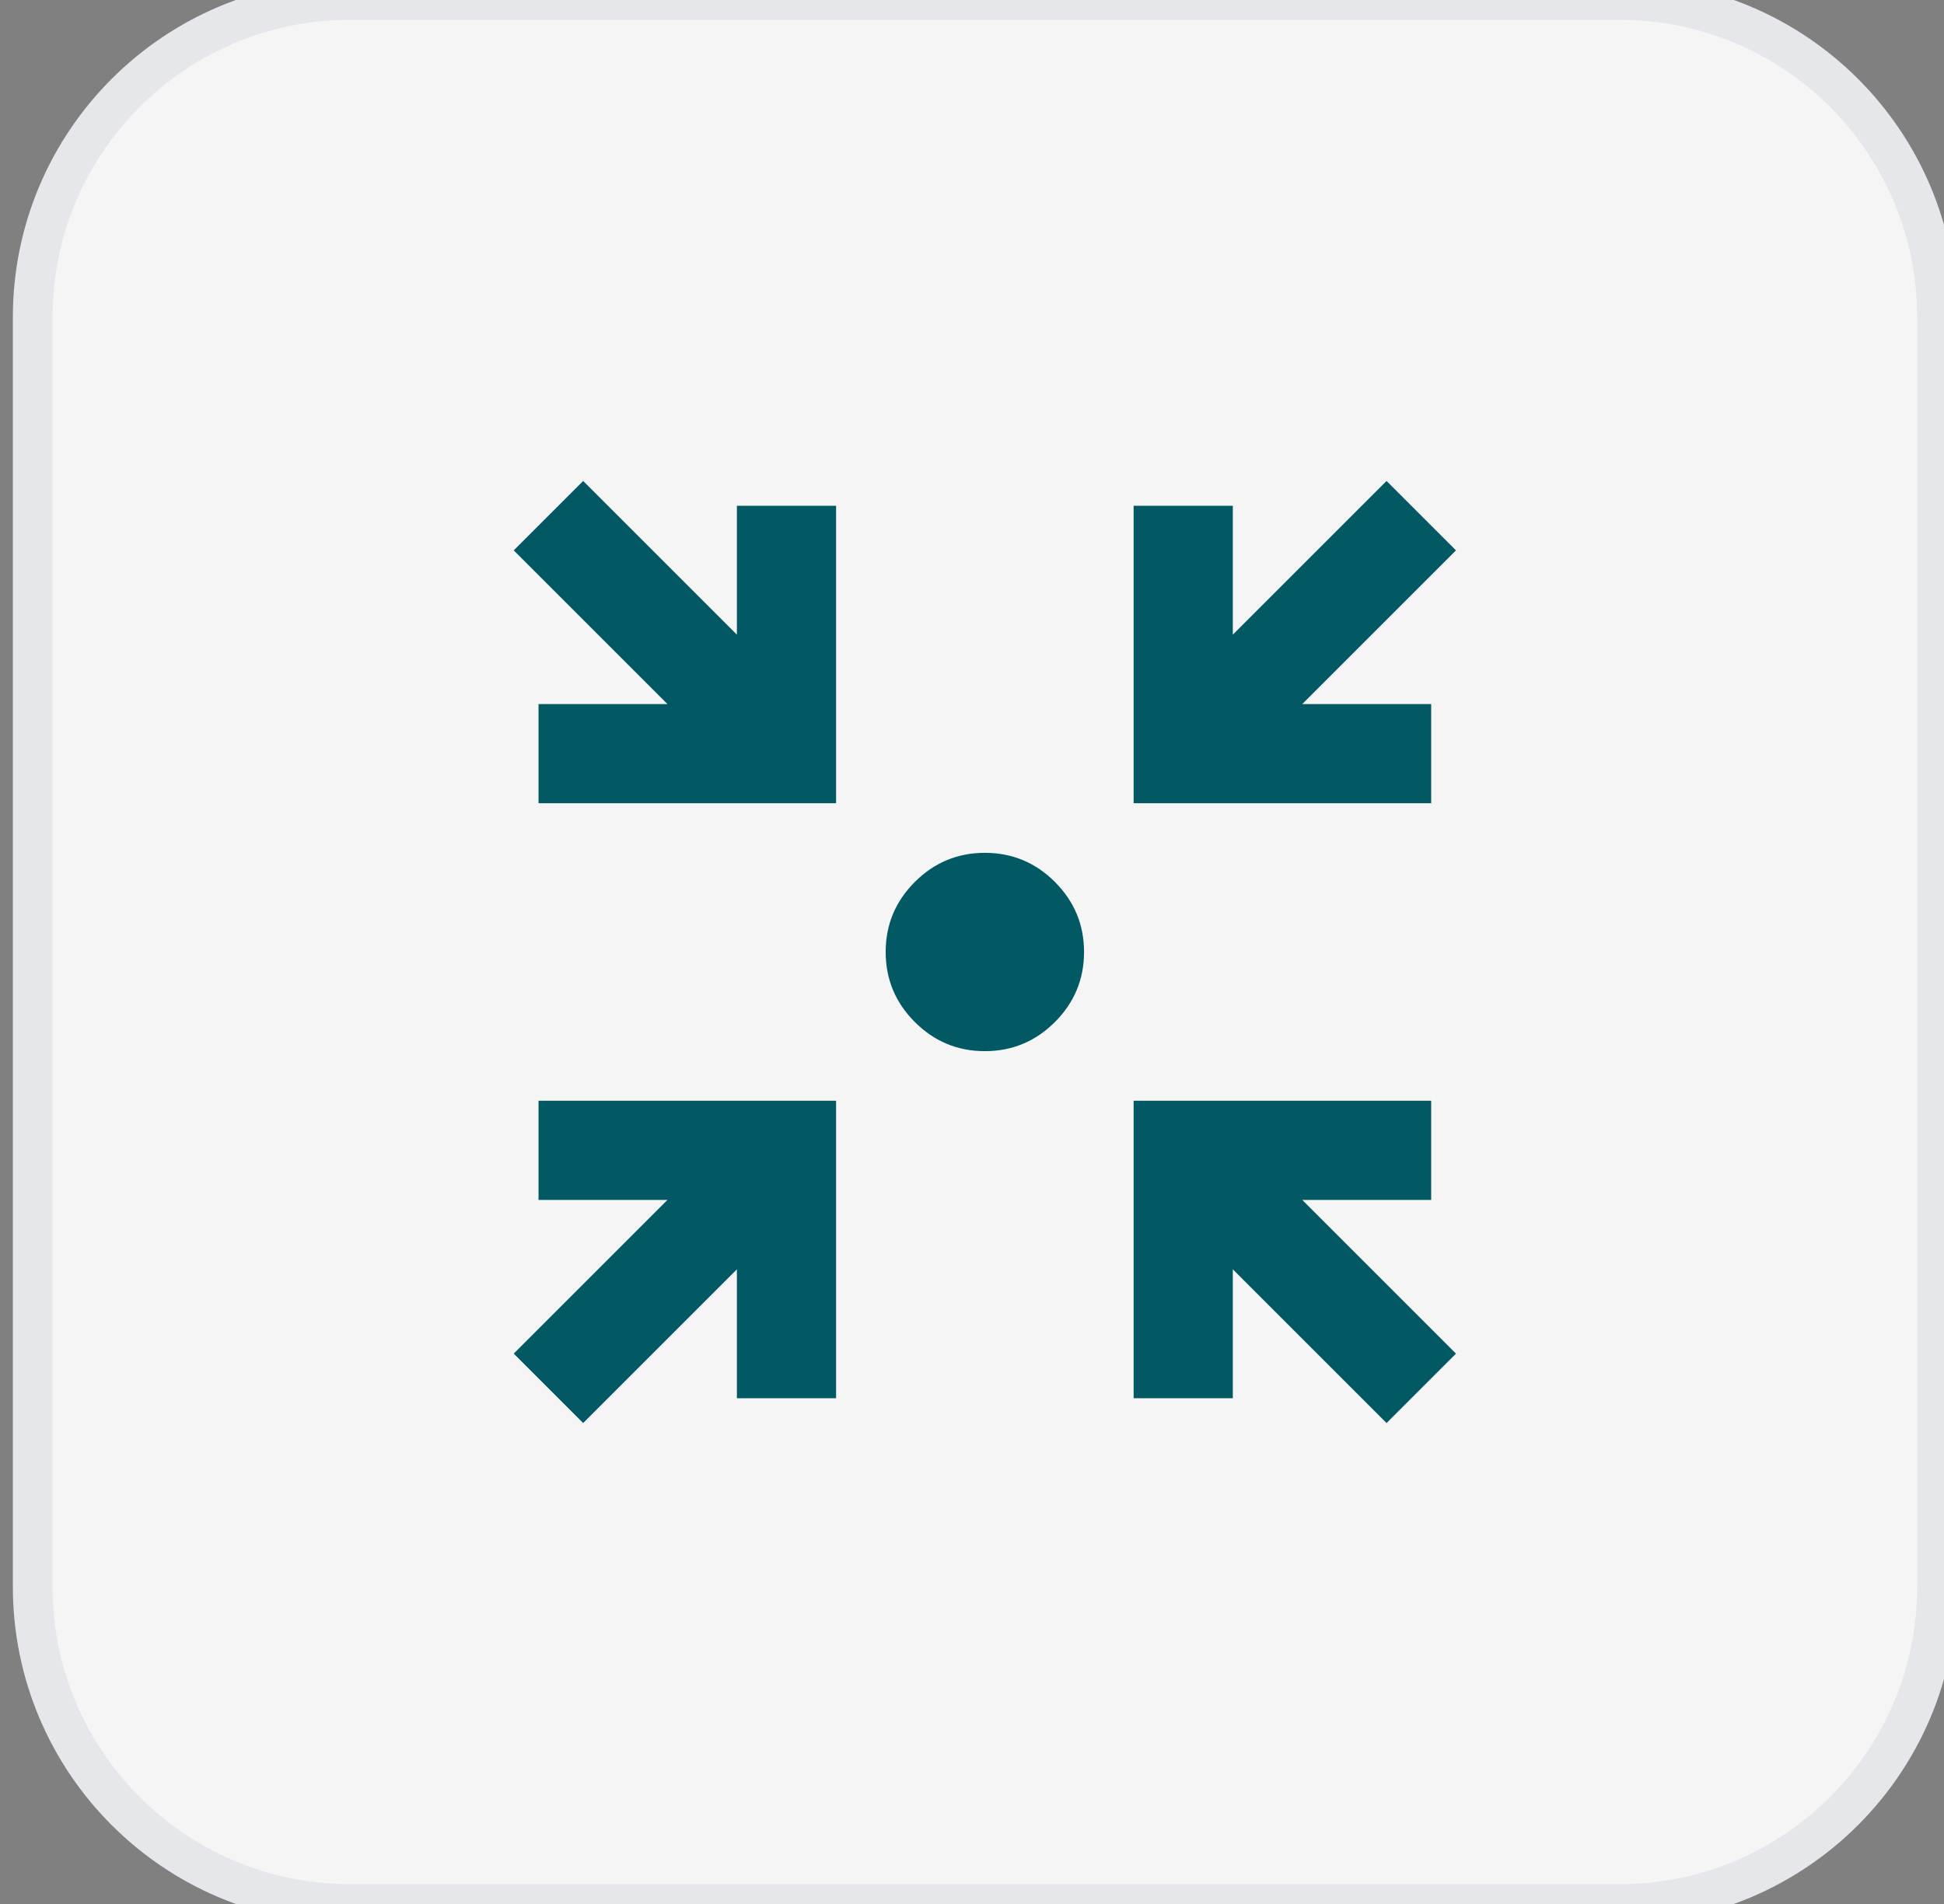 <svg width="49" height="48" viewBox="0 0 49 48" fill="none" xmlns="http://www.w3.org/2000/svg">
<rect x="0" y="0" width="49" height="48" fill="#808080" stroke="none"/>
<path d="M40.824 0C45.242 0 48.824 3.582 48.824 8V40C48.824 44.418 45.242 48 40.824 48H8.824C4.406 48 0.824 44.418 0.824 40V8C0.824 3.582 4.406 0 8.824 0H40.824Z" fill="#F5F5F5"/>
<path d="M40.824 0C45.242 0 48.824 3.582 48.824 8V40C48.824 44.418 45.242 48 40.824 48H8.824C4.406 48 0.824 44.418 0.824 40V8C0.824 3.582 4.406 0 8.824 0H40.824Z" stroke="#E5E7EB"/>
<path d="M14.699 35.875L12.949 34.125L16.824 30.25H13.574V27.75H21.074V35.25H18.574V32L14.699 35.875ZM34.949 35.875L31.074 32V35.25H28.574V27.75H36.074V30.25H32.824L36.699 34.125L34.949 35.875ZM13.574 20.25V17.75H16.824L12.949 13.875L14.699 12.125L18.574 16V12.75H21.074V20.25H13.574ZM28.574 20.25V12.75H31.074V16L34.949 12.125L36.699 13.875L32.824 17.75H36.074V20.25H28.574ZM24.824 26.5C24.137 26.5 23.548 26.255 23.059 25.766C22.569 25.276 22.324 24.688 22.324 24C22.324 23.312 22.569 22.724 23.059 22.234C23.548 21.745 24.137 21.5 24.824 21.5C25.512 21.5 26.1 21.745 26.59 22.234C27.079 22.724 27.324 23.312 27.324 24C27.324 24.688 27.079 25.276 26.59 25.766C26.1 26.255 25.512 26.5 24.824 26.5Z" fill="#025964"/>
</svg>

